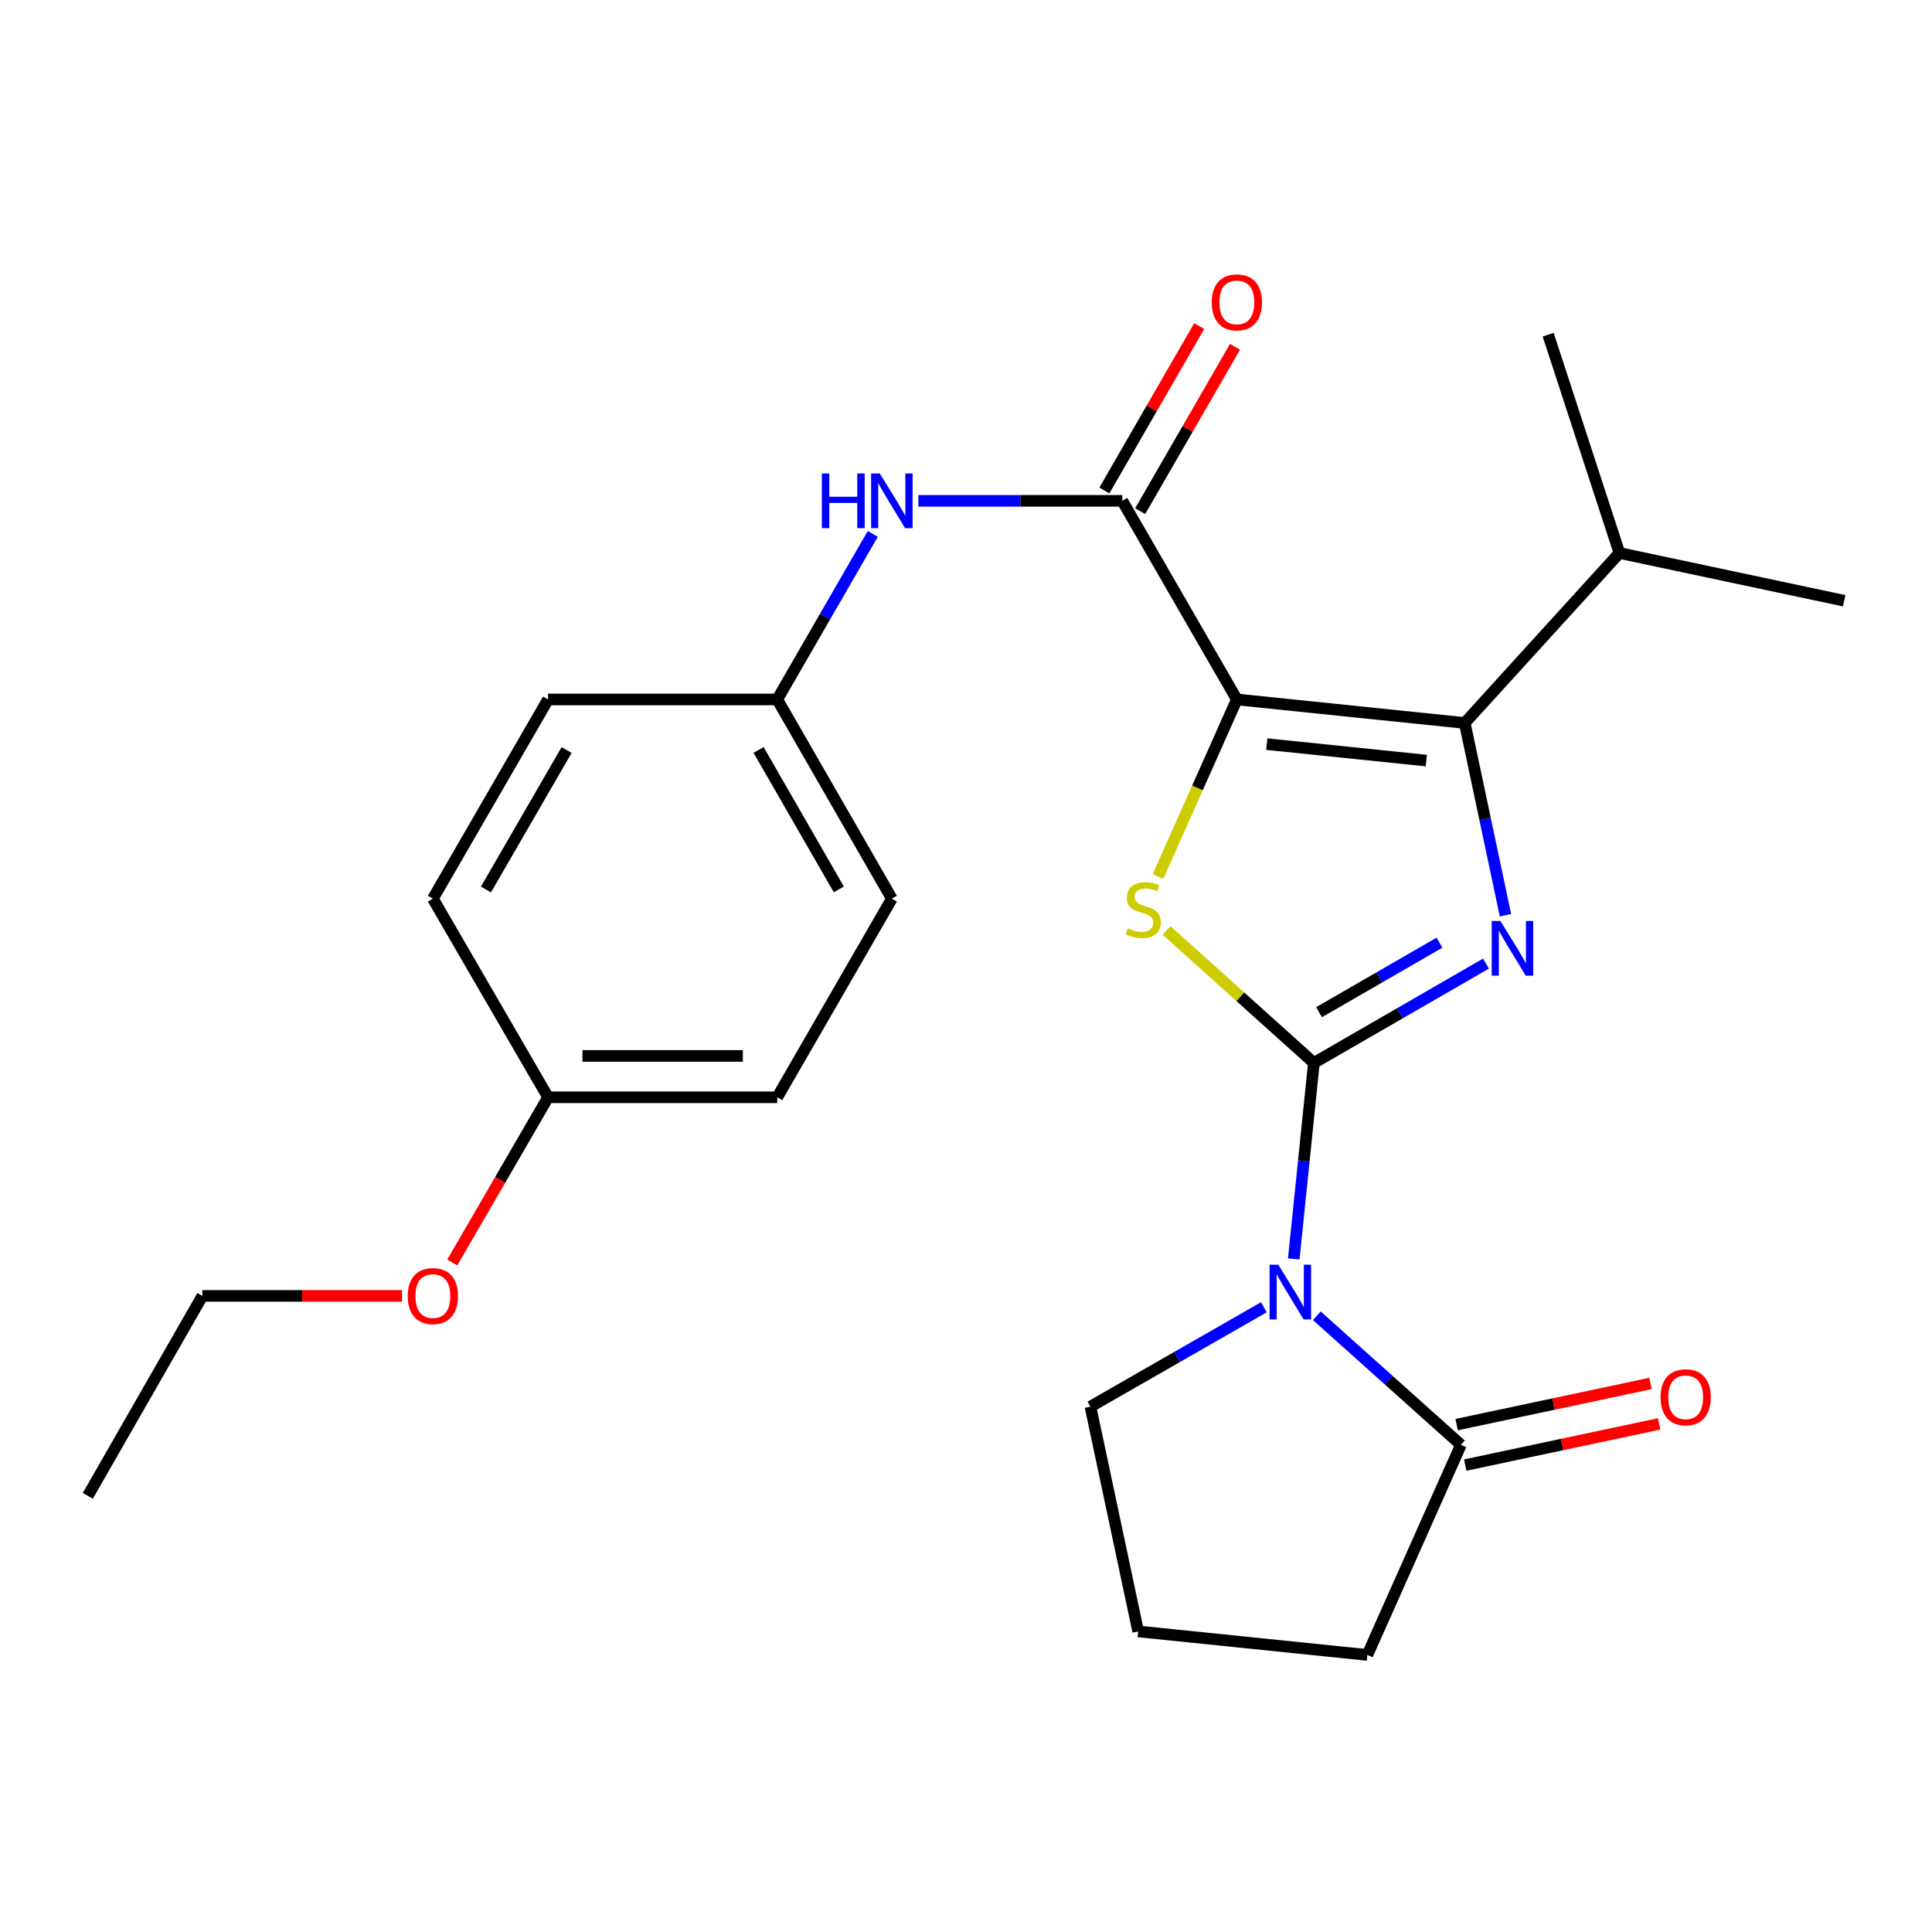 <?xml version='1.0' encoding='iso-8859-1'?>
<svg version='1.1' baseProfile='full'
              xmlns='http://www.w3.org/2000/svg'
                      xmlns:rdkit='http://www.rdkit.org/xml'
                      xmlns:xlink='http://www.w3.org/1999/xlink'
                  xml:space='preserve'
width='1000px' height='1000px' viewBox='0 0 1000 1000'>
<!-- END OF HEADER -->
<rect style='opacity:1.0;fill:#FFFFFF;stroke:none' width='1000' height='1000' x='0' y='0'> </rect>
<path class='bond-1' d='M 680.068,550.164 L 724.605,524.461' style='fill:none;fill-rule:evenodd;stroke:#000000;stroke-width:6px;stroke-linecap:butt;stroke-linejoin:miter;stroke-opacity:1' />
<path class='bond-1' d='M 724.605,524.461 L 769.143,498.758' style='fill:none;fill-rule:evenodd;stroke:#0000FF;stroke-width:6px;stroke-linecap:butt;stroke-linejoin:miter;stroke-opacity:1' />
<path class='bond-1' d='M 682.73,523.914 L 713.906,505.921' style='fill:none;fill-rule:evenodd;stroke:#000000;stroke-width:6px;stroke-linecap:butt;stroke-linejoin:miter;stroke-opacity:1' />
<path class='bond-1' d='M 713.906,505.921 L 745.082,487.929' style='fill:none;fill-rule:evenodd;stroke:#0000FF;stroke-width:6px;stroke-linecap:butt;stroke-linejoin:miter;stroke-opacity:1' />
<path class='bond-2' d='M 680.068,550.164 L 641.943,515.881' style='fill:none;fill-rule:evenodd;stroke:#000000;stroke-width:6px;stroke-linecap:butt;stroke-linejoin:miter;stroke-opacity:1' />
<path class='bond-2' d='M 641.943,515.881 L 603.819,481.597' style='fill:none;fill-rule:evenodd;stroke:#CCCC00;stroke-width:6px;stroke-linecap:butt;stroke-linejoin:miter;stroke-opacity:1' />
<path class='bond-3' d='M 680.068,550.164 L 674.854,600.893' style='fill:none;fill-rule:evenodd;stroke:#000000;stroke-width:6px;stroke-linecap:butt;stroke-linejoin:miter;stroke-opacity:1' />
<path class='bond-3' d='M 674.854,600.893 L 669.64,651.622' style='fill:none;fill-rule:evenodd;stroke:#0000FF;stroke-width:6px;stroke-linecap:butt;stroke-linejoin:miter;stroke-opacity:1' />
<path class='bond-0' d='M 640.194,362.034 L 619.789,407.85' style='fill:none;fill-rule:evenodd;stroke:#000000;stroke-width:6px;stroke-linecap:butt;stroke-linejoin:miter;stroke-opacity:1' />
<path class='bond-0' d='M 619.789,407.85 L 599.384,453.666' style='fill:none;fill-rule:evenodd;stroke:#CCCC00;stroke-width:6px;stroke-linecap:butt;stroke-linejoin:miter;stroke-opacity:1' />
<path class='bond-5' d='M 640.194,362.034 L 580.889,259.228' style='fill:none;fill-rule:evenodd;stroke:#000000;stroke-width:6px;stroke-linecap:butt;stroke-linejoin:miter;stroke-opacity:1' />
<path class='bond-25' d='M 640.194,362.034 L 758.15,374.211' style='fill:none;fill-rule:evenodd;stroke:#000000;stroke-width:6px;stroke-linecap:butt;stroke-linejoin:miter;stroke-opacity:1' />
<path class='bond-25' d='M 655.689,385.153 L 738.259,393.677' style='fill:none;fill-rule:evenodd;stroke:#000000;stroke-width:6px;stroke-linecap:butt;stroke-linejoin:miter;stroke-opacity:1' />
<path class='bond-4' d='M 779.22,473.707 L 768.685,423.959' style='fill:none;fill-rule:evenodd;stroke:#0000FF;stroke-width:6px;stroke-linecap:butt;stroke-linejoin:miter;stroke-opacity:1' />
<path class='bond-4' d='M 768.685,423.959 L 758.15,374.211' style='fill:none;fill-rule:evenodd;stroke:#000000;stroke-width:6px;stroke-linecap:butt;stroke-linejoin:miter;stroke-opacity:1' />
<path class='bond-6' d='M 681.582,681.038 L 718.879,714.447' style='fill:none;fill-rule:evenodd;stroke:#0000FF;stroke-width:6px;stroke-linecap:butt;stroke-linejoin:miter;stroke-opacity:1' />
<path class='bond-6' d='M 718.879,714.447 L 756.176,747.856' style='fill:none;fill-rule:evenodd;stroke:#000000;stroke-width:6px;stroke-linecap:butt;stroke-linejoin:miter;stroke-opacity:1' />
<path class='bond-12' d='M 654.157,676.629 L 609.282,702.354' style='fill:none;fill-rule:evenodd;stroke:#0000FF;stroke-width:6px;stroke-linecap:butt;stroke-linejoin:miter;stroke-opacity:1' />
<path class='bond-12' d='M 609.282,702.354 L 564.407,728.08' style='fill:none;fill-rule:evenodd;stroke:#000000;stroke-width:6px;stroke-linecap:butt;stroke-linejoin:miter;stroke-opacity:1' />
<path class='bond-10' d='M 758.15,374.211 L 838.219,286.235' style='fill:none;fill-rule:evenodd;stroke:#000000;stroke-width:6px;stroke-linecap:butt;stroke-linejoin:miter;stroke-opacity:1' />
<path class='bond-7' d='M 580.889,259.228 L 528.118,259.228' style='fill:none;fill-rule:evenodd;stroke:#000000;stroke-width:6px;stroke-linecap:butt;stroke-linejoin:miter;stroke-opacity:1' />
<path class='bond-7' d='M 528.118,259.228 L 475.346,259.228' style='fill:none;fill-rule:evenodd;stroke:#0000FF;stroke-width:6px;stroke-linecap:butt;stroke-linejoin:miter;stroke-opacity:1' />
<path class='bond-8' d='M 590.16,264.576 L 614.699,222.037' style='fill:none;fill-rule:evenodd;stroke:#000000;stroke-width:6px;stroke-linecap:butt;stroke-linejoin:miter;stroke-opacity:1' />
<path class='bond-8' d='M 614.699,222.037 L 639.239,179.498' style='fill:none;fill-rule:evenodd;stroke:#FF0000;stroke-width:6px;stroke-linecap:butt;stroke-linejoin:miter;stroke-opacity:1' />
<path class='bond-8' d='M 571.618,253.88 L 596.158,211.341' style='fill:none;fill-rule:evenodd;stroke:#000000;stroke-width:6px;stroke-linecap:butt;stroke-linejoin:miter;stroke-opacity:1' />
<path class='bond-8' d='M 596.158,211.341 L 620.697,168.802' style='fill:none;fill-rule:evenodd;stroke:#FF0000;stroke-width:6px;stroke-linecap:butt;stroke-linejoin:miter;stroke-opacity:1' />
<path class='bond-9' d='M 758.4,758.325 L 808.577,747.666' style='fill:none;fill-rule:evenodd;stroke:#000000;stroke-width:6px;stroke-linecap:butt;stroke-linejoin:miter;stroke-opacity:1' />
<path class='bond-9' d='M 808.577,747.666 L 858.754,737.007' style='fill:none;fill-rule:evenodd;stroke:#FF0000;stroke-width:6px;stroke-linecap:butt;stroke-linejoin:miter;stroke-opacity:1' />
<path class='bond-9' d='M 753.952,737.387 L 804.129,726.728' style='fill:none;fill-rule:evenodd;stroke:#000000;stroke-width:6px;stroke-linecap:butt;stroke-linejoin:miter;stroke-opacity:1' />
<path class='bond-9' d='M 804.129,726.728 L 854.306,716.069' style='fill:none;fill-rule:evenodd;stroke:#FF0000;stroke-width:6px;stroke-linecap:butt;stroke-linejoin:miter;stroke-opacity:1' />
<path class='bond-16' d='M 756.176,747.856 L 707.74,856.596' style='fill:none;fill-rule:evenodd;stroke:#000000;stroke-width:6px;stroke-linecap:butt;stroke-linejoin:miter;stroke-opacity:1' />
<path class='bond-11' d='M 451.741,276.356 L 427.018,319.195' style='fill:none;fill-rule:evenodd;stroke:#0000FF;stroke-width:6px;stroke-linecap:butt;stroke-linejoin:miter;stroke-opacity:1' />
<path class='bond-11' d='M 427.018,319.195 L 402.296,362.034' style='fill:none;fill-rule:evenodd;stroke:#000000;stroke-width:6px;stroke-linecap:butt;stroke-linejoin:miter;stroke-opacity:1' />
<path class='bond-21' d='M 838.219,286.235 L 954.545,310.946' style='fill:none;fill-rule:evenodd;stroke:#000000;stroke-width:6px;stroke-linecap:butt;stroke-linejoin:miter;stroke-opacity:1' />
<path class='bond-22' d='M 838.219,286.235 L 801.33,173.226' style='fill:none;fill-rule:evenodd;stroke:#000000;stroke-width:6px;stroke-linecap:butt;stroke-linejoin:miter;stroke-opacity:1' />
<path class='bond-14' d='M 402.296,362.034 L 283.686,362.034' style='fill:none;fill-rule:evenodd;stroke:#000000;stroke-width:6px;stroke-linecap:butt;stroke-linejoin:miter;stroke-opacity:1' />
<path class='bond-15' d='M 402.296,362.034 L 461.625,465.149' style='fill:none;fill-rule:evenodd;stroke:#000000;stroke-width:6px;stroke-linecap:butt;stroke-linejoin:miter;stroke-opacity:1' />
<path class='bond-15' d='M 392.642,388.176 L 434.172,460.357' style='fill:none;fill-rule:evenodd;stroke:#000000;stroke-width:6px;stroke-linecap:butt;stroke-linejoin:miter;stroke-opacity:1' />
<path class='bond-20' d='M 564.407,728.08 L 589.118,844.418' style='fill:none;fill-rule:evenodd;stroke:#000000;stroke-width:6px;stroke-linecap:butt;stroke-linejoin:miter;stroke-opacity:1' />
<path class='bond-13' d='M 283.686,567.955 L 402.296,567.955' style='fill:none;fill-rule:evenodd;stroke:#000000;stroke-width:6px;stroke-linecap:butt;stroke-linejoin:miter;stroke-opacity:1' />
<path class='bond-13' d='M 301.477,546.549 L 384.504,546.549' style='fill:none;fill-rule:evenodd;stroke:#000000;stroke-width:6px;stroke-linecap:butt;stroke-linejoin:miter;stroke-opacity:1' />
<path class='bond-19' d='M 283.686,567.955 L 258.887,610.712' style='fill:none;fill-rule:evenodd;stroke:#000000;stroke-width:6px;stroke-linecap:butt;stroke-linejoin:miter;stroke-opacity:1' />
<path class='bond-19' d='M 258.887,610.712 L 234.088,653.469' style='fill:none;fill-rule:evenodd;stroke:#FF0000;stroke-width:6px;stroke-linecap:butt;stroke-linejoin:miter;stroke-opacity:1' />
<path class='bond-27' d='M 283.686,567.955 L 224.06,465.149' style='fill:none;fill-rule:evenodd;stroke:#000000;stroke-width:6px;stroke-linecap:butt;stroke-linejoin:miter;stroke-opacity:1' />
<path class='bond-18' d='M 283.686,362.034 L 224.06,465.149' style='fill:none;fill-rule:evenodd;stroke:#000000;stroke-width:6px;stroke-linecap:butt;stroke-linejoin:miter;stroke-opacity:1' />
<path class='bond-18' d='M 293.272,388.216 L 251.534,460.397' style='fill:none;fill-rule:evenodd;stroke:#000000;stroke-width:6px;stroke-linecap:butt;stroke-linejoin:miter;stroke-opacity:1' />
<path class='bond-17' d='M 461.625,465.149 L 402.296,567.955' style='fill:none;fill-rule:evenodd;stroke:#000000;stroke-width:6px;stroke-linecap:butt;stroke-linejoin:miter;stroke-opacity:1' />
<path class='bond-26' d='M 707.74,856.596 L 589.118,844.418' style='fill:none;fill-rule:evenodd;stroke:#000000;stroke-width:6px;stroke-linecap:butt;stroke-linejoin:miter;stroke-opacity:1' />
<path class='bond-23' d='M 208.077,670.761 L 156.418,670.761' style='fill:none;fill-rule:evenodd;stroke:#FF0000;stroke-width:6px;stroke-linecap:butt;stroke-linejoin:miter;stroke-opacity:1' />
<path class='bond-23' d='M 156.418,670.761 L 104.76,670.761' style='fill:none;fill-rule:evenodd;stroke:#000000;stroke-width:6px;stroke-linecap:butt;stroke-linejoin:miter;stroke-opacity:1' />
<path class='bond-24' d='M 104.76,670.761 L 45.455,774.232' style='fill:none;fill-rule:evenodd;stroke:#000000;stroke-width:6px;stroke-linecap:butt;stroke-linejoin:miter;stroke-opacity:1' />
<path  class='atom-2' d='M 776.59 476.687
L 785.87 491.687
Q 786.79 493.167, 788.27 495.847
Q 789.75 498.527, 789.83 498.687
L 789.83 476.687
L 793.59 476.687
L 793.59 505.007
L 789.71 505.007
L 779.75 488.607
Q 778.59 486.687, 777.35 484.487
Q 776.15 482.287, 775.79 481.607
L 775.79 505.007
L 772.11 505.007
L 772.11 476.687
L 776.59 476.687
' fill='#0000FF'/>
<path  class='atom-3' d='M 583.77 480.482
Q 584.09 480.602, 585.41 481.162
Q 586.73 481.722, 588.17 482.082
Q 589.65 482.402, 591.09 482.402
Q 593.77 482.402, 595.33 481.122
Q 596.89 479.802, 596.89 477.522
Q 596.89 475.962, 596.09 475.002
Q 595.33 474.042, 594.13 473.522
Q 592.93 473.002, 590.93 472.402
Q 588.41 471.642, 586.89 470.922
Q 585.41 470.202, 584.33 468.682
Q 583.29 467.162, 583.29 464.602
Q 583.29 461.042, 585.69 458.842
Q 588.13 456.642, 592.93 456.642
Q 596.21 456.642, 599.93 458.202
L 599.01 461.282
Q 595.61 459.882, 593.05 459.882
Q 590.29 459.882, 588.77 461.042
Q 587.25 462.162, 587.29 464.122
Q 587.29 465.642, 588.05 466.562
Q 588.85 467.482, 589.97 468.002
Q 591.13 468.522, 593.05 469.122
Q 595.61 469.922, 597.13 470.722
Q 598.65 471.522, 599.73 473.162
Q 600.85 474.762, 600.85 477.522
Q 600.85 481.442, 598.21 483.562
Q 595.61 485.642, 591.25 485.642
Q 588.73 485.642, 586.81 485.082
Q 584.93 484.562, 582.69 483.642
L 583.77 480.482
' fill='#CCCC00'/>
<path  class='atom-4' d='M 661.618 654.603
L 670.898 669.603
Q 671.818 671.083, 673.298 673.763
Q 674.778 676.443, 674.858 676.603
L 674.858 654.603
L 678.618 654.603
L 678.618 682.923
L 674.738 682.923
L 664.778 666.523
Q 663.618 664.603, 662.378 662.403
Q 661.178 660.203, 660.818 659.523
L 660.818 682.923
L 657.138 682.923
L 657.138 654.603
L 661.618 654.603
' fill='#0000FF'/>
<path  class='atom-8' d='M 425.405 245.068
L 429.245 245.068
L 429.245 257.108
L 443.725 257.108
L 443.725 245.068
L 447.565 245.068
L 447.565 273.388
L 443.725 273.388
L 443.725 260.308
L 429.245 260.308
L 429.245 273.388
L 425.405 273.388
L 425.405 245.068
' fill='#0000FF'/>
<path  class='atom-8' d='M 455.365 245.068
L 464.645 260.068
Q 465.565 261.548, 467.045 264.228
Q 468.525 266.908, 468.605 267.068
L 468.605 245.068
L 472.365 245.068
L 472.365 273.388
L 468.485 273.388
L 458.525 256.988
Q 457.365 255.068, 456.125 252.868
Q 454.925 250.668, 454.565 249.988
L 454.565 273.388
L 450.885 273.388
L 450.885 245.068
L 455.365 245.068
' fill='#0000FF'/>
<path  class='atom-9' d='M 627.194 156.502
Q 627.194 149.702, 630.554 145.902
Q 633.914 142.102, 640.194 142.102
Q 646.474 142.102, 649.834 145.902
Q 653.194 149.702, 653.194 156.502
Q 653.194 163.382, 649.794 167.302
Q 646.394 171.182, 640.194 171.182
Q 633.954 171.182, 630.554 167.302
Q 627.194 163.422, 627.194 156.502
M 640.194 167.982
Q 644.514 167.982, 646.834 165.102
Q 649.194 162.182, 649.194 156.502
Q 649.194 150.942, 646.834 148.142
Q 644.514 145.302, 640.194 145.302
Q 635.874 145.302, 633.514 148.102
Q 631.194 150.902, 631.194 156.502
Q 631.194 162.222, 633.514 165.102
Q 635.874 167.982, 640.194 167.982
' fill='#FF0000'/>
<path  class='atom-10' d='M 859.503 723.224
Q 859.503 716.424, 862.863 712.624
Q 866.223 708.824, 872.503 708.824
Q 878.783 708.824, 882.143 712.624
Q 885.503 716.424, 885.503 723.224
Q 885.503 730.104, 882.103 734.024
Q 878.703 737.904, 872.503 737.904
Q 866.263 737.904, 862.863 734.024
Q 859.503 730.144, 859.503 723.224
M 872.503 734.704
Q 876.823 734.704, 879.143 731.824
Q 881.503 728.904, 881.503 723.224
Q 881.503 717.664, 879.143 714.864
Q 876.823 712.024, 872.503 712.024
Q 868.183 712.024, 865.823 714.824
Q 863.503 717.624, 863.503 723.224
Q 863.503 728.944, 865.823 731.824
Q 868.183 734.704, 872.503 734.704
' fill='#FF0000'/>
<path  class='atom-20' d='M 211.06 670.841
Q 211.06 664.041, 214.42 660.241
Q 217.78 656.441, 224.06 656.441
Q 230.34 656.441, 233.7 660.241
Q 237.06 664.041, 237.06 670.841
Q 237.06 677.721, 233.66 681.641
Q 230.26 685.521, 224.06 685.521
Q 217.82 685.521, 214.42 681.641
Q 211.06 677.761, 211.06 670.841
M 224.06 682.321
Q 228.38 682.321, 230.7 679.441
Q 233.06 676.521, 233.06 670.841
Q 233.06 665.281, 230.7 662.481
Q 228.38 659.641, 224.06 659.641
Q 219.74 659.641, 217.38 662.441
Q 215.06 665.241, 215.06 670.841
Q 215.06 676.561, 217.38 679.441
Q 219.74 682.321, 224.06 682.321
' fill='#FF0000'/>
</svg>
